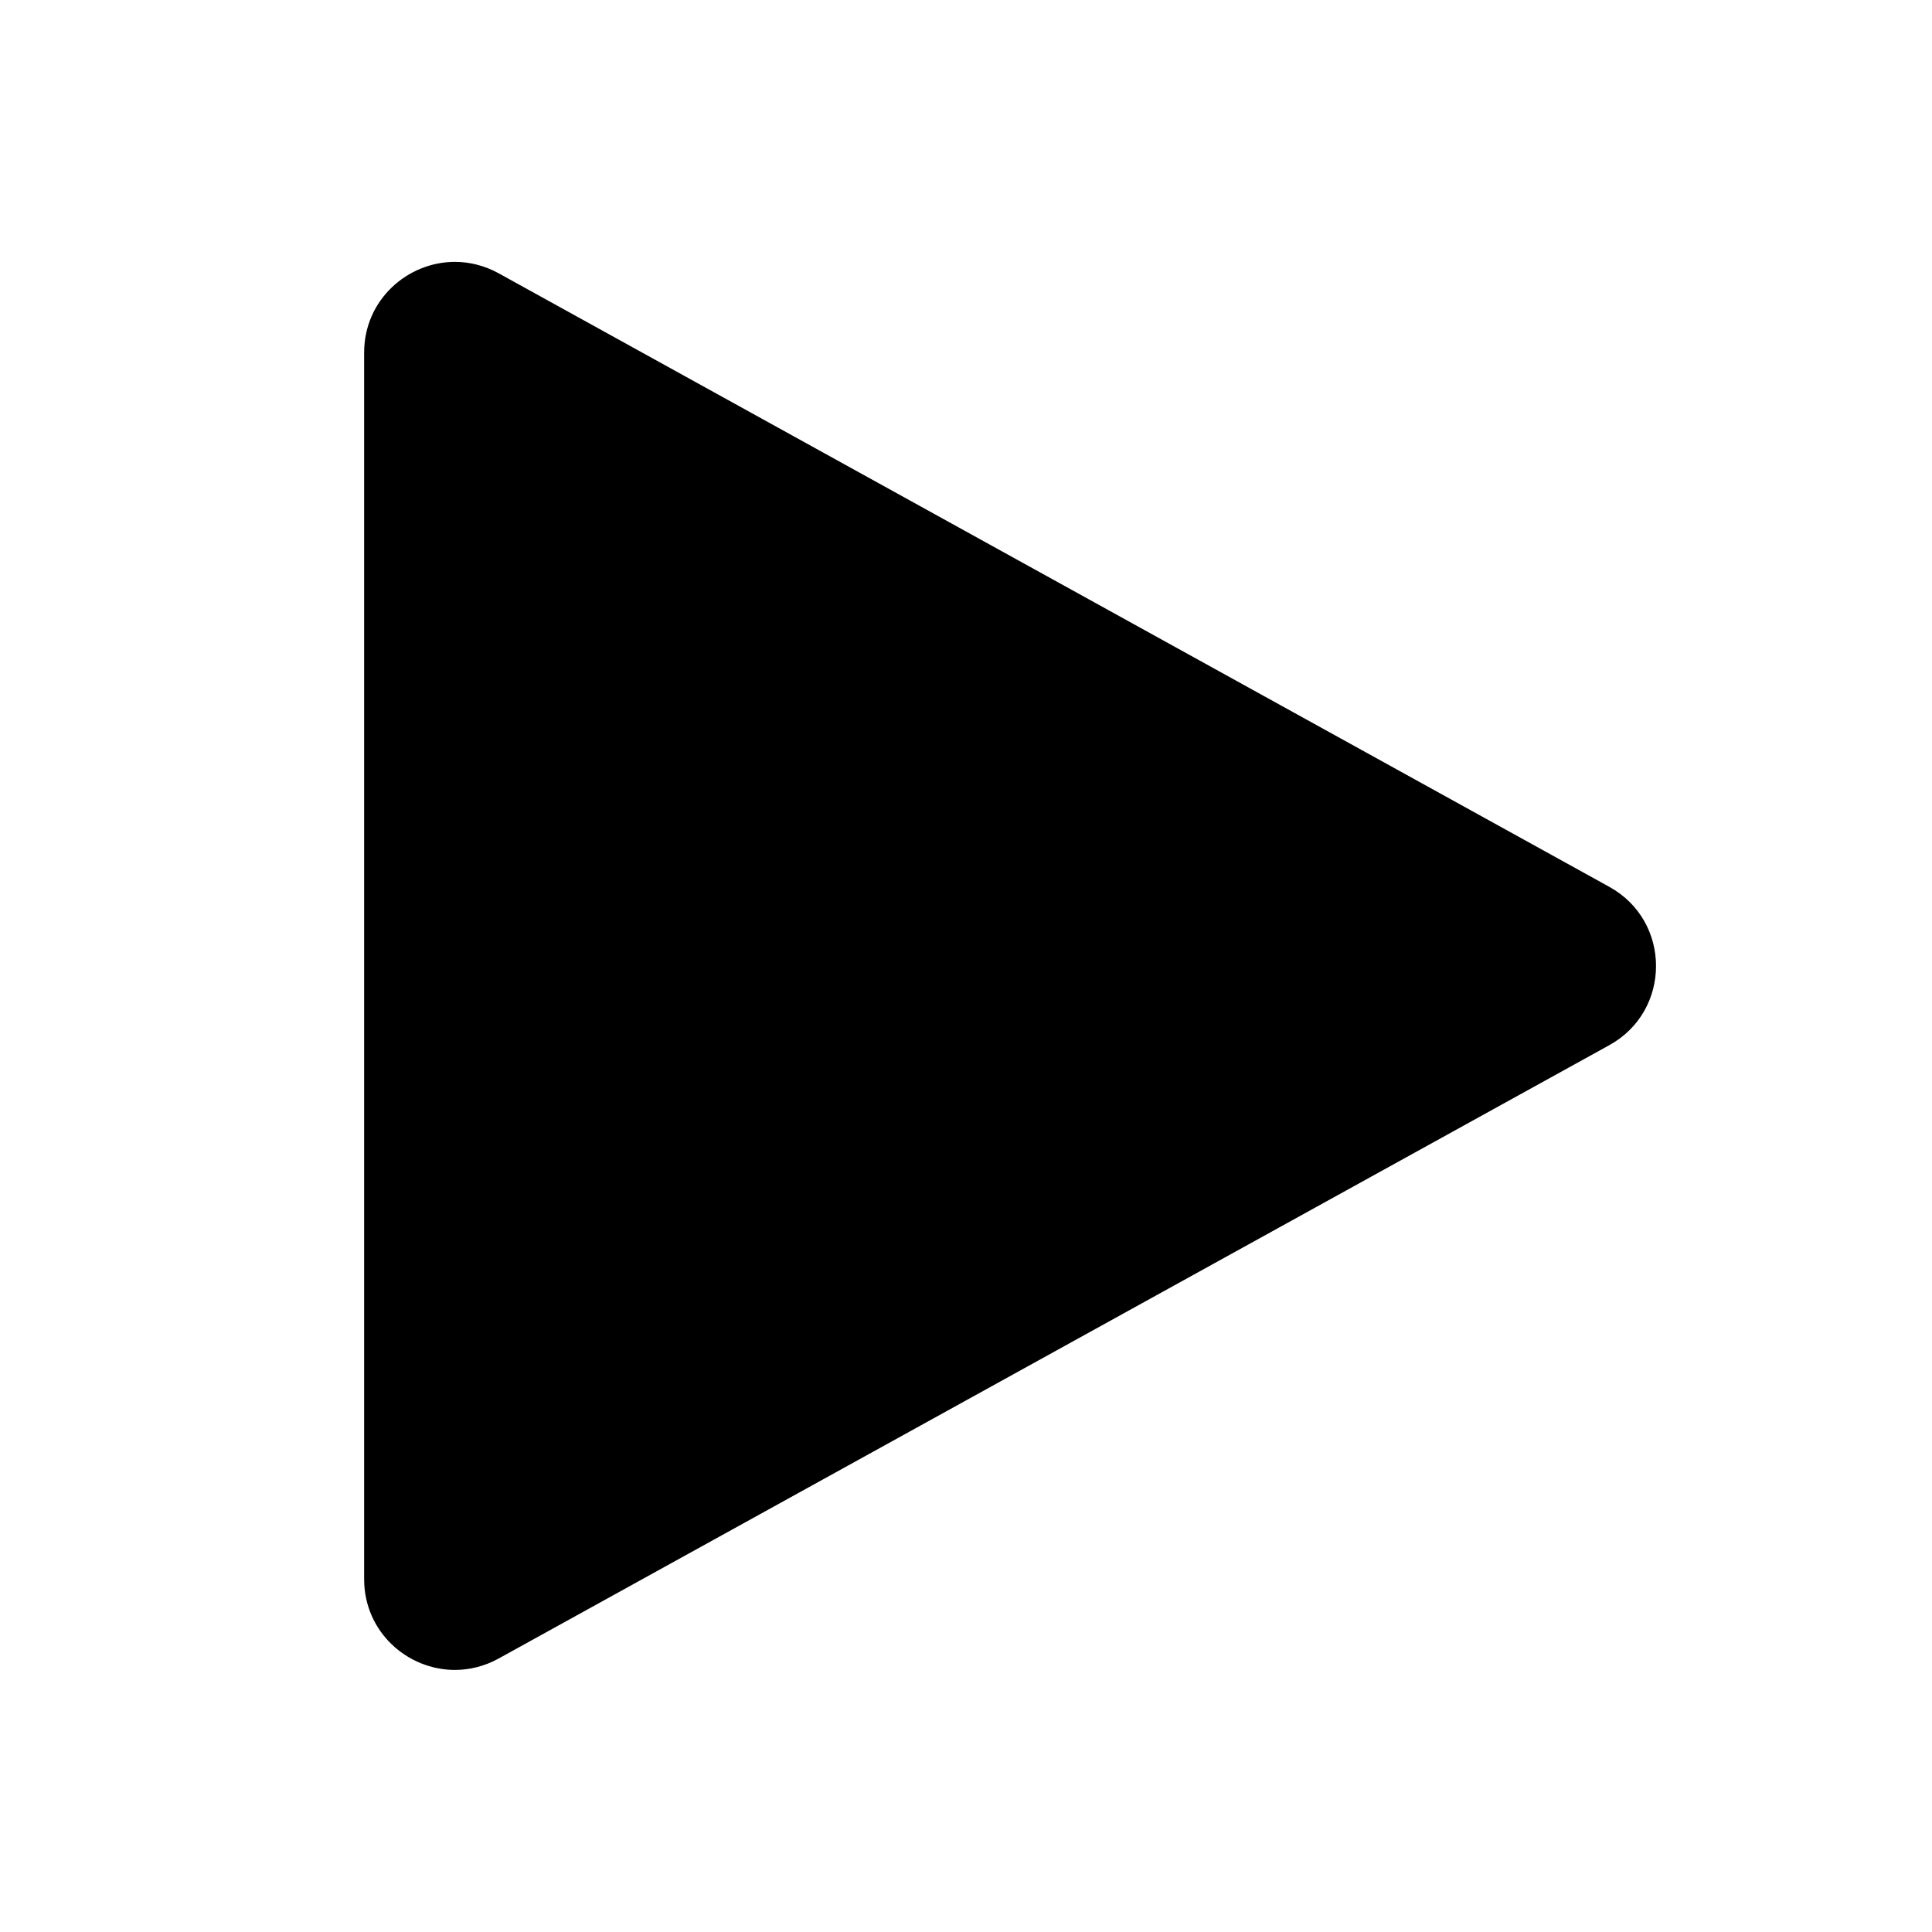 <?xml version="1.0" standalone="no"?><!DOCTYPE svg PUBLIC "-//W3C//DTD SVG 1.1//EN" "http://www.w3.org/Graphics/SVG/1.1/DTD/svg11.dtd"><svg t="1721454289414" class="icon" viewBox="0 0 1024 1024" version="1.1" xmlns="http://www.w3.org/2000/svg" p-id="1199" xmlns:xlink="http://www.w3.org/1999/xlink" width="200" height="200"><path d="M852.9 554L264.2 879.1c-7.5 4.1-15.4 6-23.1 6C216 885.1 193 865 193 837V186.9c0-28 23-48.1 48.1-48.1 7.7 0 15.6 1.9 23.1 6L852.9 470c33.1 18.2 33.1 65.8 0 84z" p-id="1200"></path></svg>